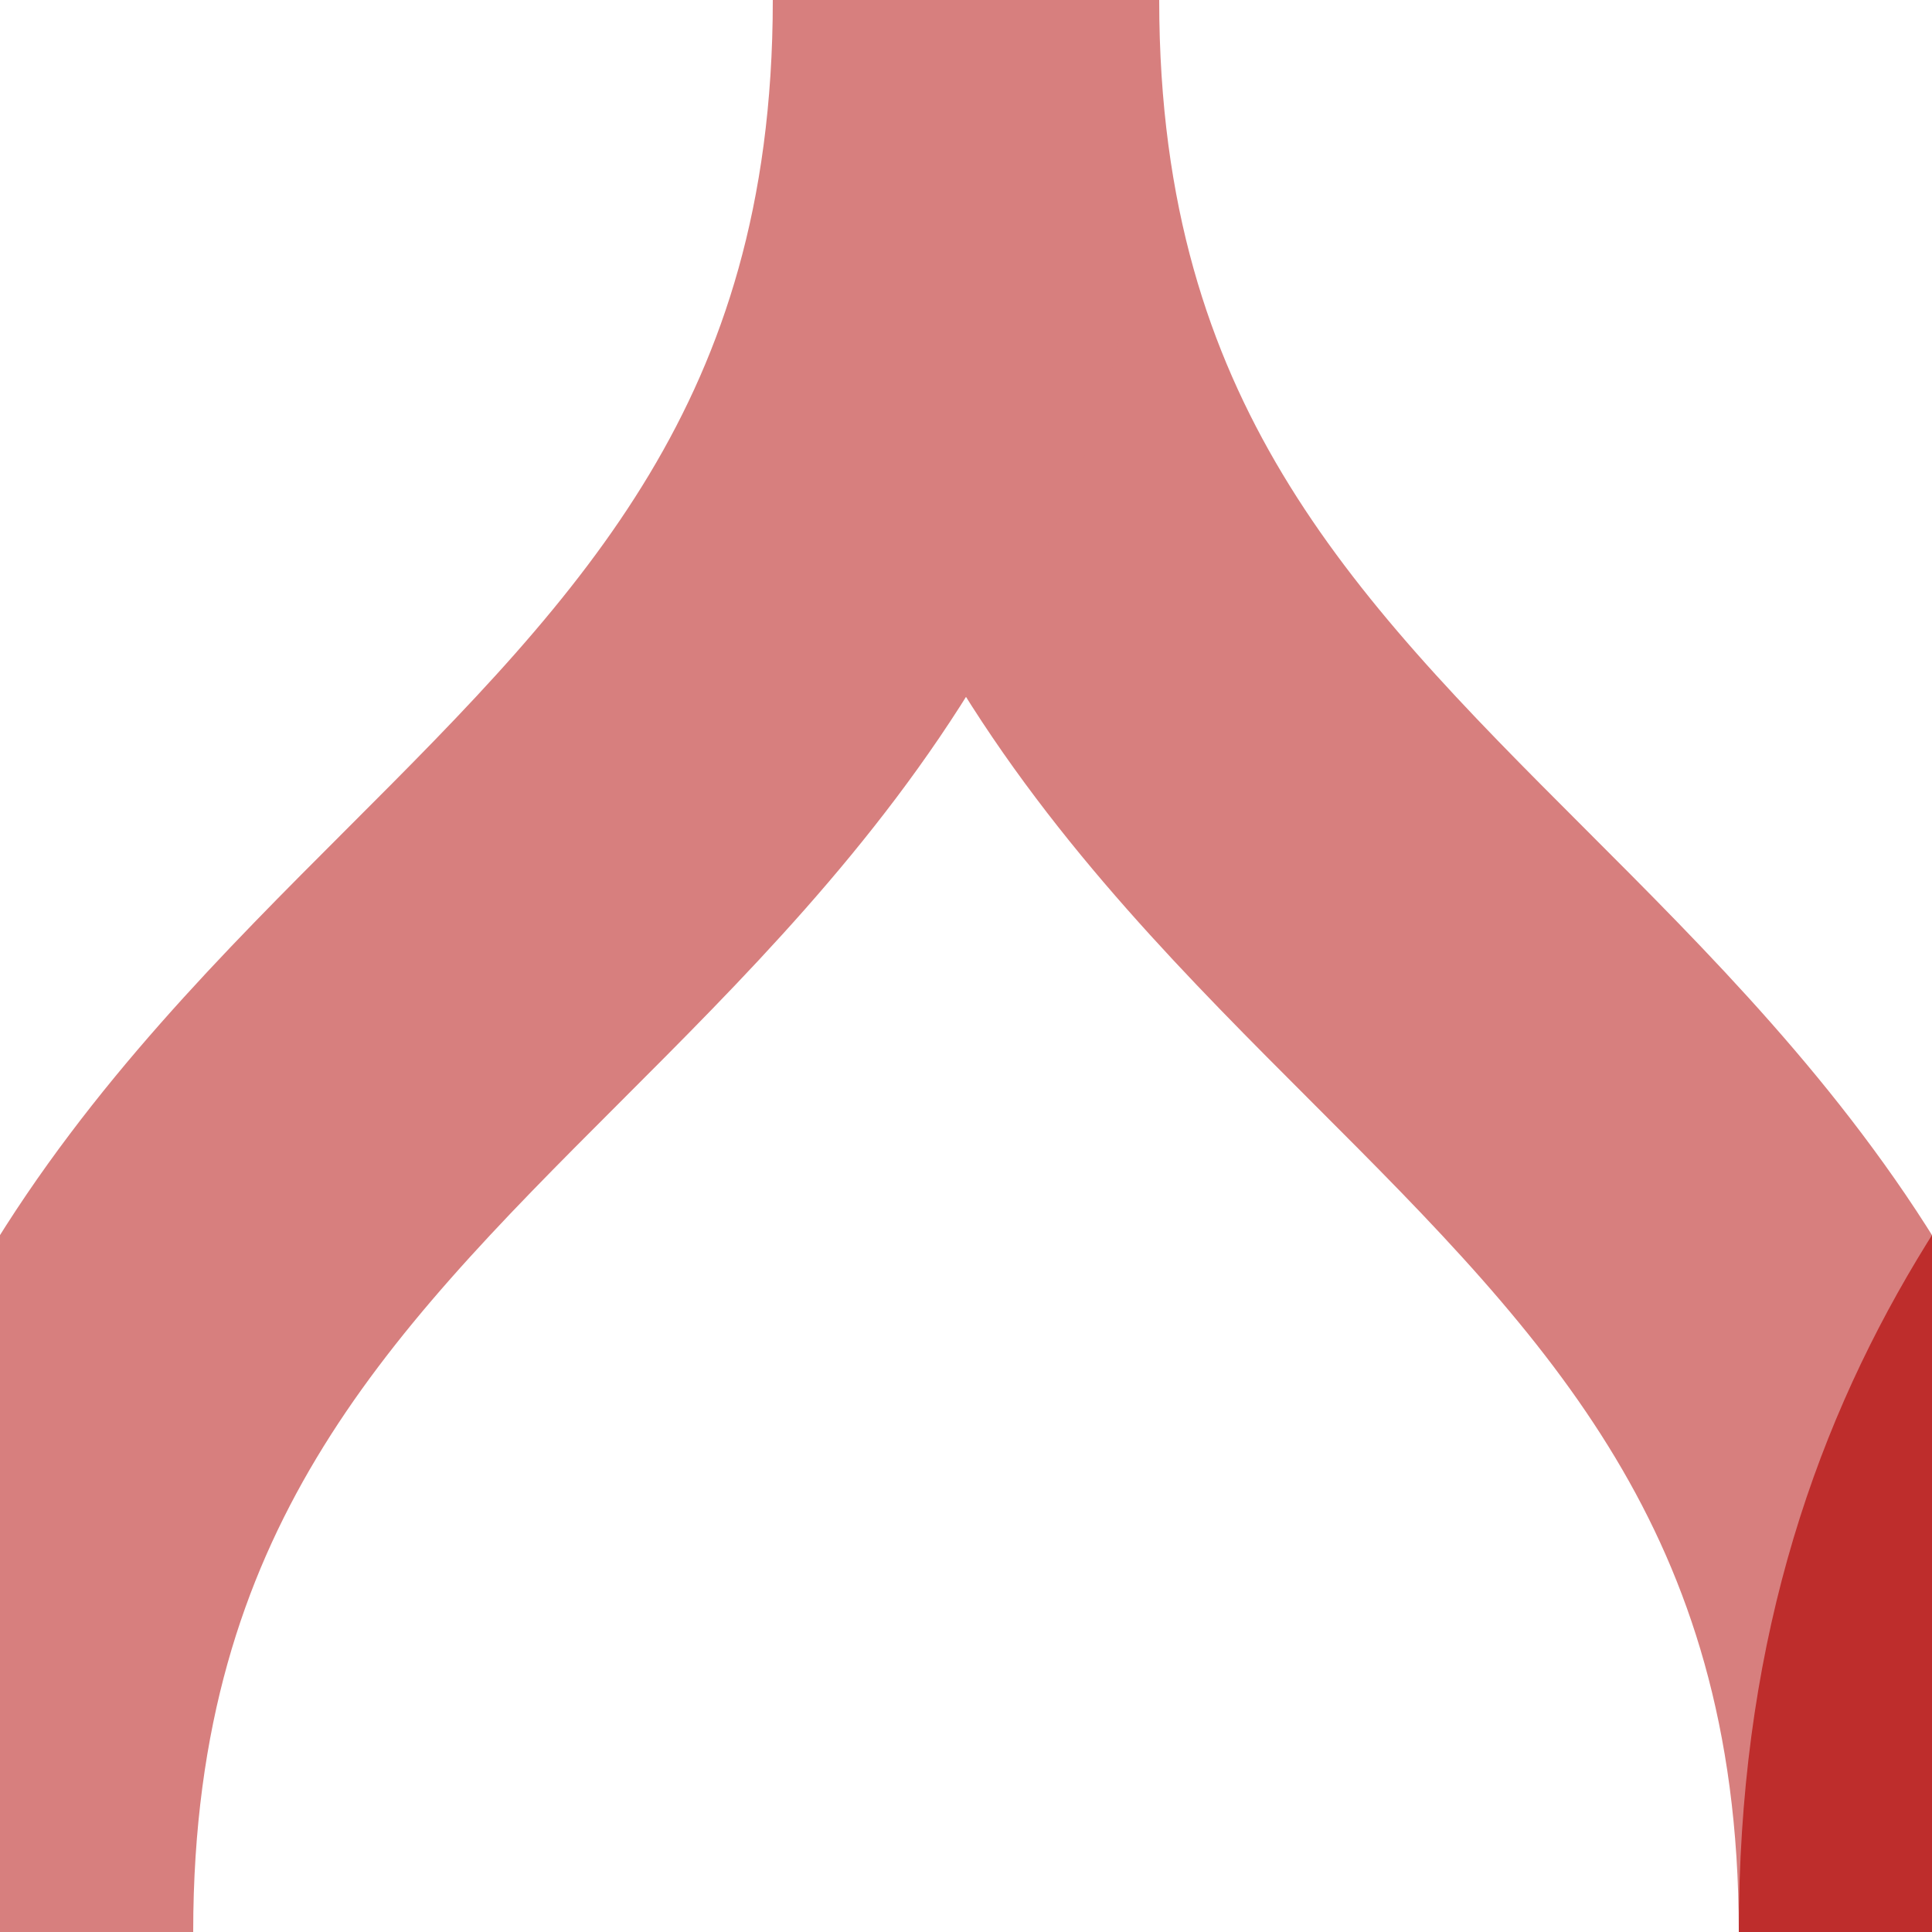 <?xml version="1.0" encoding="iso-8859-1"?>
<!DOCTYPE svg PUBLIC "-//W3C//DTD SVG 1.1//EN" "http://www.w3.org/Graphics/SVG/1.1/DTD/svg11.dtd">
<!-- created by axpde for Wikipedia -->
<svg xmlns="http://www.w3.org/2000/svg"
     width="500" height="500" viewBox="0 0 500 500">
<title>BS2icon Strecke</title>

<g stroke="#d77f7e" stroke-width="100" fill="none">
 <path d="M 250,0 C 250,125 312.5,187.5 375,250 C 437.5,312.5 500,375 500,500" />
 <path d="M 250,0 C 250,125 187.5,187.5 125,250 C 62.5,312.5 0,375 0,500" />
 <path d="M 750,0 C 750,125 687.5,187.5 625,250 C 562.5,312.5 500,375 500,500" stroke="#be2d2c" />
</g>
</svg>
